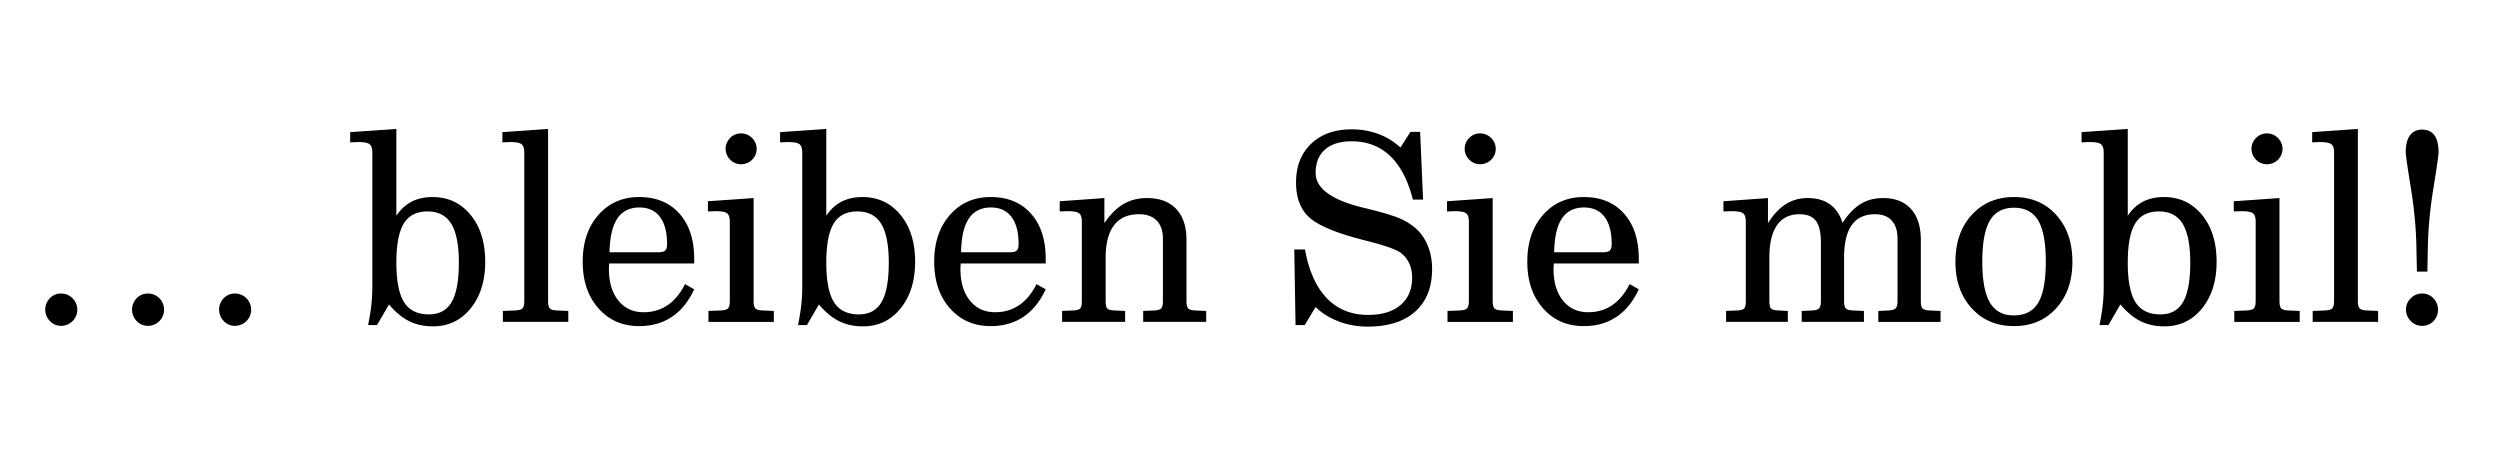 <svg xmlns="http://www.w3.org/2000/svg" width="5667" height="1042" viewBox="0 0 5667 1042">
  <defs>
    <style>
      .cls-1 {
        fill-rule: evenodd;
      }
    </style>
  </defs>
  <path id="_bleiben_Sie_mobil_" data-name="… bleiben Sie mobil!" class="cls-1" d="M113.054,727.664a34.092,34.092,0,0,0,25.532,10.963,36.639,36.639,0,0,0,0-73.278,34.542,34.542,0,0,0-25.532,10.674A36.921,36.921,0,0,0,113.054,727.664Zm196.756,0a34.091,34.091,0,0,0,25.532,10.963,36.639,36.639,0,0,0,0-73.278,34.54,34.54,0,0,0-25.532,10.674A36.921,36.921,0,0,0,309.81,727.664Zm197.333,0a34.089,34.089,0,0,0,25.532,10.963,36.639,36.639,0,0,0,0-73.278,34.539,34.539,0,0,0-25.532,10.674A36.919,36.919,0,0,0,507.143,727.664Zm516.7-43.13q-16.3,28.128-51.495,28.128-38.946,0-56.4-27.7T898.49,595.532q0-61.16,16.733-88.713t53.949-27.551q36.635,0,53.808,28.128t17.16,88.136Q1040.14,656.408,1023.84,684.534ZM898.49,292.321l-104.725,7.212v23.08q3.462,0,9.376-.288t8.511-.289q19.615,0,25.965,4.76t6.347,18.9V652.366a357.647,357.647,0,0,1-2.164,38.659q-2.163,19.907-7.357,45.871h20.2l27.119-46.736q22.212,26.255,45.871,37.937t53.949,11.684q52.219,0,85.253-40.678t33.03-105.879q0-65.777-33.18-106.167t-86.257-40.39q-27.12,0-47.457,10.53T898.49,489.076V292.321Zm389.76,437.363V704.873l-25.68-1.154q-12.4-.575-16.3-4.76t-3.89-17.166V292.321l-103.57,7.212v23.08c2.31,0,5.38-.1,9.23-0.288s6.54-.289,8.08-0.289q19.62,0,25.96,4.76t6.35,18.9v336.1q0,12.982-4.04,17.166t-16.15,4.76l-28.28,1.154v24.811h148.29Zm111.07-234.261q16.725-25.1,50.2-25.1,30.3,0,46.45,21.349t16.16,61.45q0,10.677-4.19,14.713t-16.59,4.039H1381.72Q1382.59,520.527,1399.32,495.423Zm174.26,101.84V586.589q0-64.913-33.47-102.417t-91.17-37.505q-56.835,0-92.46,40.534t-35.63,106.023q0,65.2,35.63,105.59t92.46,40.39q42.7,0,74-20.916t50.64-62.46L1552.8,644q-16.155,32.024-39.67,47.891t-54.09,15.867q-36.06,0-57.41-26.542t-21.35-72.124c0-1.154.1-3.03,0.29-5.626s0.29-4.661.29-6.2h192.72Zm180.59,132.421V704.873l-25.67-1.154q-12.4-.575-16.3-4.76t-3.9-17.166V448.975l-103.57,7.213v23.08q3.465,0,9.23-.289t8.08-.288q19.62,0,25.97,4.76t6.34,18.9V681.793q0,12.982-4.08,17.166t-16.32,4.76l-28.06,1.154v24.811h148.28ZM1655.12,312.8a34.365,34.365,0,0,0,0,49.045,33.25,33.25,0,0,0,24.48,10.386,34.9,34.9,0,0,0,25.2-10.1,34.381,34.381,0,0,0-.15-49.477,34.805,34.805,0,0,0-25.05-10.242A33.25,33.25,0,0,0,1655.12,312.8Zm343.27,371.73q-16.305,28.128-51.5,28.128-38.94,0-56.4-27.7t-17.45-89.435q0-61.16,16.73-88.713t53.95-27.551q36.63,0,53.8,28.128t17.17,88.136Q2014.69,656.408,1998.39,684.534ZM1873.04,292.321l-104.73,7.212v23.08c2.31,0,5.43-.1,9.38-0.288s6.78-.289,8.51-0.289q19.62,0,25.96,4.76t6.35,18.9V652.366a358.387,358.387,0,0,1-2.16,38.659q-2.175,19.907-7.36,45.871h20.19l27.12-46.736q22.215,26.255,45.87,37.937t53.95,11.684q52.215,0,85.25-40.678t33.04-105.879q0-65.777-33.18-106.167t-86.26-40.39q-27.12,0-47.46,10.53t-34.47,31.879V292.321Zm323.11,203.1q16.74-25.1,50.2-25.1,30.3,0,46.45,21.349t16.16,61.45q0,10.677-4.19,14.713t-16.59,4.039H2178.56Q2179.415,520.527,2196.15,495.423Zm174.26,101.84V586.589q0-64.913-33.47-102.417t-91.16-37.505q-56.85,0-92.47,40.534t-35.63,106.023q0,65.2,35.63,105.59t92.47,40.39q42.69,0,73.99-20.916t50.64-62.46L2349.63,644q-16.155,32.024-39.66,47.891t-54.1,15.867q-36.06,0-57.41-26.542t-21.35-72.124c0-1.154.1-3.03,0.29-5.626s0.29-4.661.29-6.2h192.72Zm180.02,132.421V704.873l-24.52-1.154q-12.12-.575-15.87-4.472t-3.75-17.454V584.281q0-48.751,19.04-73.711t56.55-24.956q25.965,0,40.1,14.425t14.13,41.256v140.5q0,12.7-3.75,17.021t-15.86,4.905l-25.1,1.154v24.811h142.8V704.873l-25.1-1.154c-8.07-.383-13.37-1.97-15.86-4.76q-3.765-4.179-3.75-17.166V543.6q0-45.291-23.37-69.961t-66.07-24.667q-30.285,0-53.52,13.7-23.22,13.706-43.13,43.13V448.975l-101.26,7.213v23.08c2.31,0,5.43-.095,9.38-0.289s6.78-.288,8.51-0.288q19.62,0,25.96,4.76t6.35,18.9V681.793q0,13.274-3.61,17.31t-16.01,4.616l-25.1,1.154v24.811h142.81Zm484.24-1.01a183.842,183.842,0,0,0,65.35,11.684q69.81,0,108.04-34.187t38.23-96.5q0-27.981-9.24-51.353a106.923,106.923,0,0,0-26.54-39.524,137.727,137.727,0,0,0-35.19-22.647q-20.49-9.372-70.4-21.782-5.475-1.44-15.58-3.75-107.025-26.25-107.03-78.76,0-34.329,21.35-52.94t60.3-18.608q52.2,0,87.12,33.177t51.64,98.955h23.08l-6.63-153.481h-21.93l-22.79,35.486a150.937,150.937,0,0,0-50.2-30.87,171.953,171.953,0,0,0-60.29-10.386q-57.705,0-91.89,32.745t-34.19,87.559q0,50.2,27.84,77.317t112.37,49.911q9.525,2.6,26.54,6.924,53.955,13.846,70.4,25.387a62.039,62.039,0,0,1,19.18,23.513q6.78,14.28,6.78,32.744,0,39.813-26.25,62.172t-73.57,22.358q-57.12,0-93.47-37.793t-49.62-110.495h-24.24l2.89,171.368h20.77l24.81-40.967Q3003.655,716.992,3034.67,728.674Zm394.81,1.01V704.873l-25.67-1.154q-12.42-.575-16.3-4.76-3.9-4.179-3.9-17.166V448.975l-103.57,7.213v23.08c2.31,0,5.38-.095,9.23-0.289s6.54-.288,8.08-0.288q19.62,0,25.97,4.76,6.33,4.76,6.34,18.9V681.793q0,12.982-4.08,17.166t-16.32,4.76l-28.07,1.154v24.811h148.29ZM3330.42,312.8a34.389,34.389,0,0,0,0,49.045,33.287,33.287,0,0,0,24.49,10.386,34.881,34.881,0,0,0,25.19-10.1,34.37,34.37,0,0,0-.14-49.477,34.805,34.805,0,0,0-25.05-10.242A33.287,33.287,0,0,0,3330.42,312.8Zm210.13,182.619q16.74-25.1,50.2-25.1,30.3,0,46.45,21.349t16.16,61.45q0,10.677-4.19,14.713t-16.59,4.039H3522.96Q3523.815,520.527,3540.55,495.423Zm174.26,101.84V586.589q0-64.913-33.47-102.417t-91.16-37.505q-56.85,0-92.47,40.534t-35.63,106.023q0,65.2,35.63,105.59t92.47,40.39q42.69,0,74-20.916,31.29-20.913,50.63-62.46L3694.04,644q-16.17,32.024-39.67,47.891-23.52,15.869-54.1,15.867-36.06,0-57.41-26.542t-21.35-72.124c0-1.154.1-3.03,0.29-5.626s0.29-4.661.29-6.2h192.72Zm337.83,132.421V704.873l-22.22-1.154c-8.07-.383-13.37-1.875-15.86-4.472q-3.765-3.894-3.75-17.454V584.281q0-48.751,17.31-73.711t51.06-24.956q25.68,0,37.07,15t11.4,49.334V681.793q0,12.7-3.9,17.021t-15.72,4.905l-23.95,1.154v24.811h141.08V704.873l-25.1-1.154q-12.12-.575-16.01-4.76t-3.9-17.166V584.281q0-49.617,17.46-74.144t52.94-24.523q24.51,0,37.65,14.425t13.12,41.256v140.5q0,12.408-4.04,16.877t-16.15,5.049l-23.37,1.154v24.811h141.08V704.873l-25.1-1.154q-12.12-.575-15.87-4.76t-3.75-17.166V543.6q0-45.291-22.36-69.961t-63.33-24.667q-28.845,0-50.77,13.415t-40.97,42.842q-8.94-27.98-28.7-42.12t-50.35-14.137q-27.69,0-49.62,13.848t-40.39,42.986V448.975l-100.97,7.213v23.08q3.465,0,9.37-.289t8.51-.288q20.205,0,26.55,4.76t6.34,18.9V681.793q0,13.274-3.6,17.31t-16.01,4.616l-25.1,1.154v24.811h139.92Zm416.88-30.87q36.915,40.4,95.78,40.39,58.845,0,95.64-40.39t36.78-105.59q0-65.487-36.64-106.023t-95.78-40.534q-58.86,0-95.78,40.534t-36.93,106.023Q4432.59,658.428,4469.52,698.814Zm41.11-198.775q17.16-29.136,54.67-29.138,37.785,0,54.96,29.138,17.16,29.143,17.16,93.185t-17.16,92.9q-17.175,28.851-55.54,28.849-36.93,0-54.09-29.282t-17.17-92.464Q4493.46,529.179,4510.63,500.039Zm437.94,184.5q-16.305,28.128-51.5,28.128-38.94,0-56.4-27.7t-17.45-89.435q0-61.16,16.73-88.713t53.95-27.551q36.63,0,53.8,28.128t17.17,88.136Q4964.87,656.408,4948.57,684.534ZM4823.22,292.321l-104.73,7.212v23.08c2.31,0,5.43-.1,9.38-0.288s6.78-.289,8.51-0.289q19.62,0,25.96,4.76t6.35,18.9V652.366a358.387,358.387,0,0,1-2.16,38.659q-2.175,19.907-7.36,45.871h20.19l27.12-46.736q22.215,26.255,45.87,37.937t53.95,11.684q52.215,0,85.25-40.678t33.04-105.879q0-65.777-33.18-106.167t-86.26-40.39q-27.12,0-47.46,10.53t-34.47,31.879V292.321Zm389.76,437.363V704.873l-25.68-1.154q-12.405-.575-16.3-4.76t-3.89-17.166V448.975l-103.58,7.213v23.08q3.465,0,9.24-.289,5.76-.283,8.07-0.288,19.62,0,25.97,4.76t6.35,18.9V681.793q0,12.982-4.08,17.166t-16.33,4.76l-28.06,1.154v24.811h148.29ZM5113.92,312.8a34.389,34.389,0,0,0,0,49.045,33.25,33.25,0,0,0,24.48,10.386,34.9,34.9,0,0,0,25.2-10.1,34.381,34.381,0,0,0-.15-49.477,34.789,34.789,0,0,0-25.05-10.242A33.25,33.25,0,0,0,5113.92,312.8Zm276.77,416.88V704.873l-25.68-1.154q-12.405-.575-16.3-4.76t-3.89-17.166V292.321l-103.57,7.212v23.08c2.31,0,5.38-.1,9.23-0.288s6.54-.289,8.08-0.289q19.62,0,25.96,4.76t6.35,18.9v336.1q0,12.982-4.04,17.166t-16.15,4.76l-28.28,1.154v24.811h148.29Zm111.65-113.957,1.15-55.392q1.155-63.755,12.7-134.584t11.54-80.635q0-25.383-9.38-38.37t-27.84-12.983q-17.9,0-27.55,13.127-9.675,13.131-9.66,37.649,0,9.812,11.54,80.924t12.69,134.872l1.15,55.392h23.66Zm-37.65,60.44a35.263,35.263,0,0,0-10.82,25.821q0,14.713,10.82,25.676a35.02,35.02,0,0,0,25.82,10.963,34.433,34.433,0,0,0,25.68-10.674,37.47,37.47,0,0,0-.15-51.93,34.542,34.542,0,0,0-25.53-10.674A35.244,35.244,0,0,0,5464.69,676.167Z"/>
</svg>
